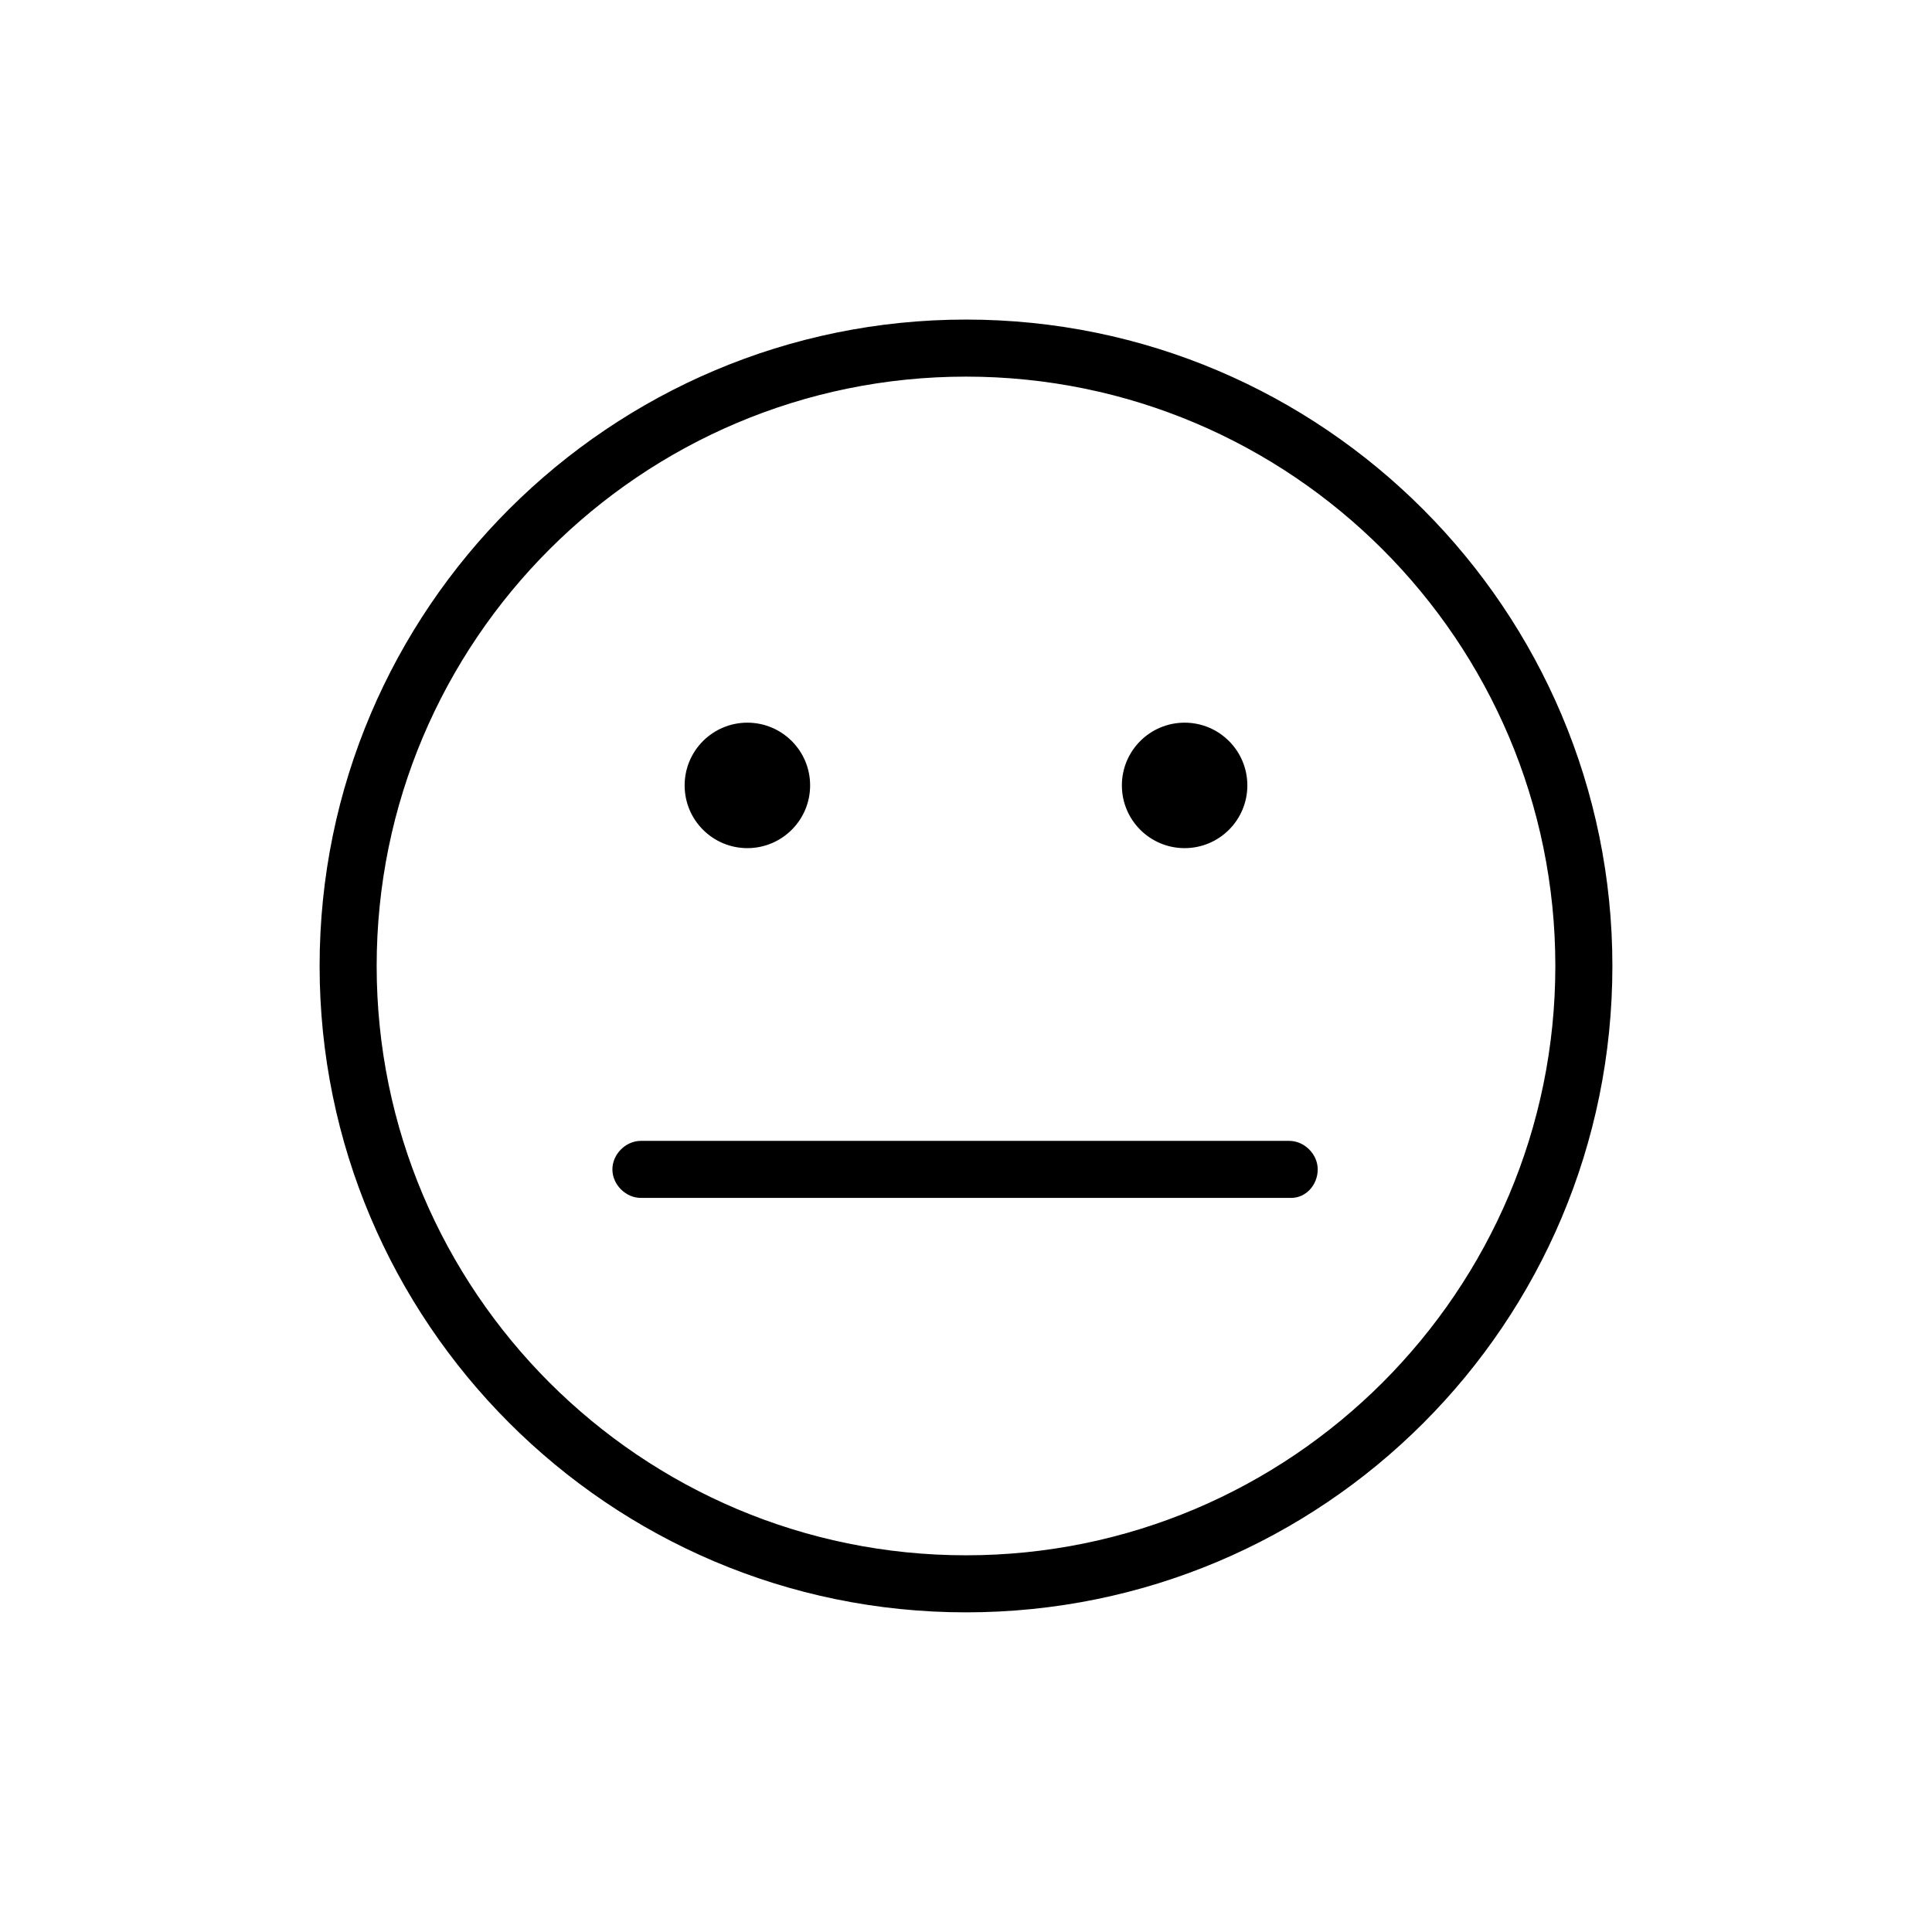 <?xml version="1.0" encoding="UTF-8"?>
<!-- Uploaded to: ICON Repo, www.svgrepo.com, Generator: ICON Repo Mixer Tools -->
<svg fill="#000000" width="800px" height="800px" version="1.1" viewBox="144 144 512 512" xmlns="http://www.w3.org/2000/svg">
 <g>
  <path d="m400 571.29c-94.715 0-171.3-77.082-171.3-171.3 0-94.715 77.082-171.3 171.3-171.3 94.715 0 171.3 77.082 171.3 171.3-0.004 94.719-76.582 171.3-171.3 171.3zm0-327.48c-86.152 0-156.18 70.031-156.18 156.18 0 86.152 70.031 156.18 156.18 156.18 86.152 0 156.18-70.031 156.18-156.18 0-86.148-70.031-156.18-156.18-156.18z"/>
  <path d="m358.69 352.14c0 9.184-7.445 16.625-16.629 16.625-9.18 0-16.625-7.441-16.625-16.625 0-9.184 7.445-16.625 16.625-16.625 9.184 0 16.629 7.441 16.629 16.625"/>
  <path d="m474.56 352.14c0 9.184-7.445 16.625-16.625 16.625-9.184 0-16.625-7.441-16.625-16.625 0-9.184 7.441-16.625 16.625-16.625 9.18 0 16.625 7.441 16.625 16.625"/>
  <path d="m486.15 461.46h-172.3c-4.031 0-7.559-3.527-7.559-7.559s3.527-7.559 7.559-7.559h171.8c4.031 0 7.559 3.527 7.559 7.559-0.004 4.031-3.027 7.559-7.059 7.559z"/>
 </g>
</svg>